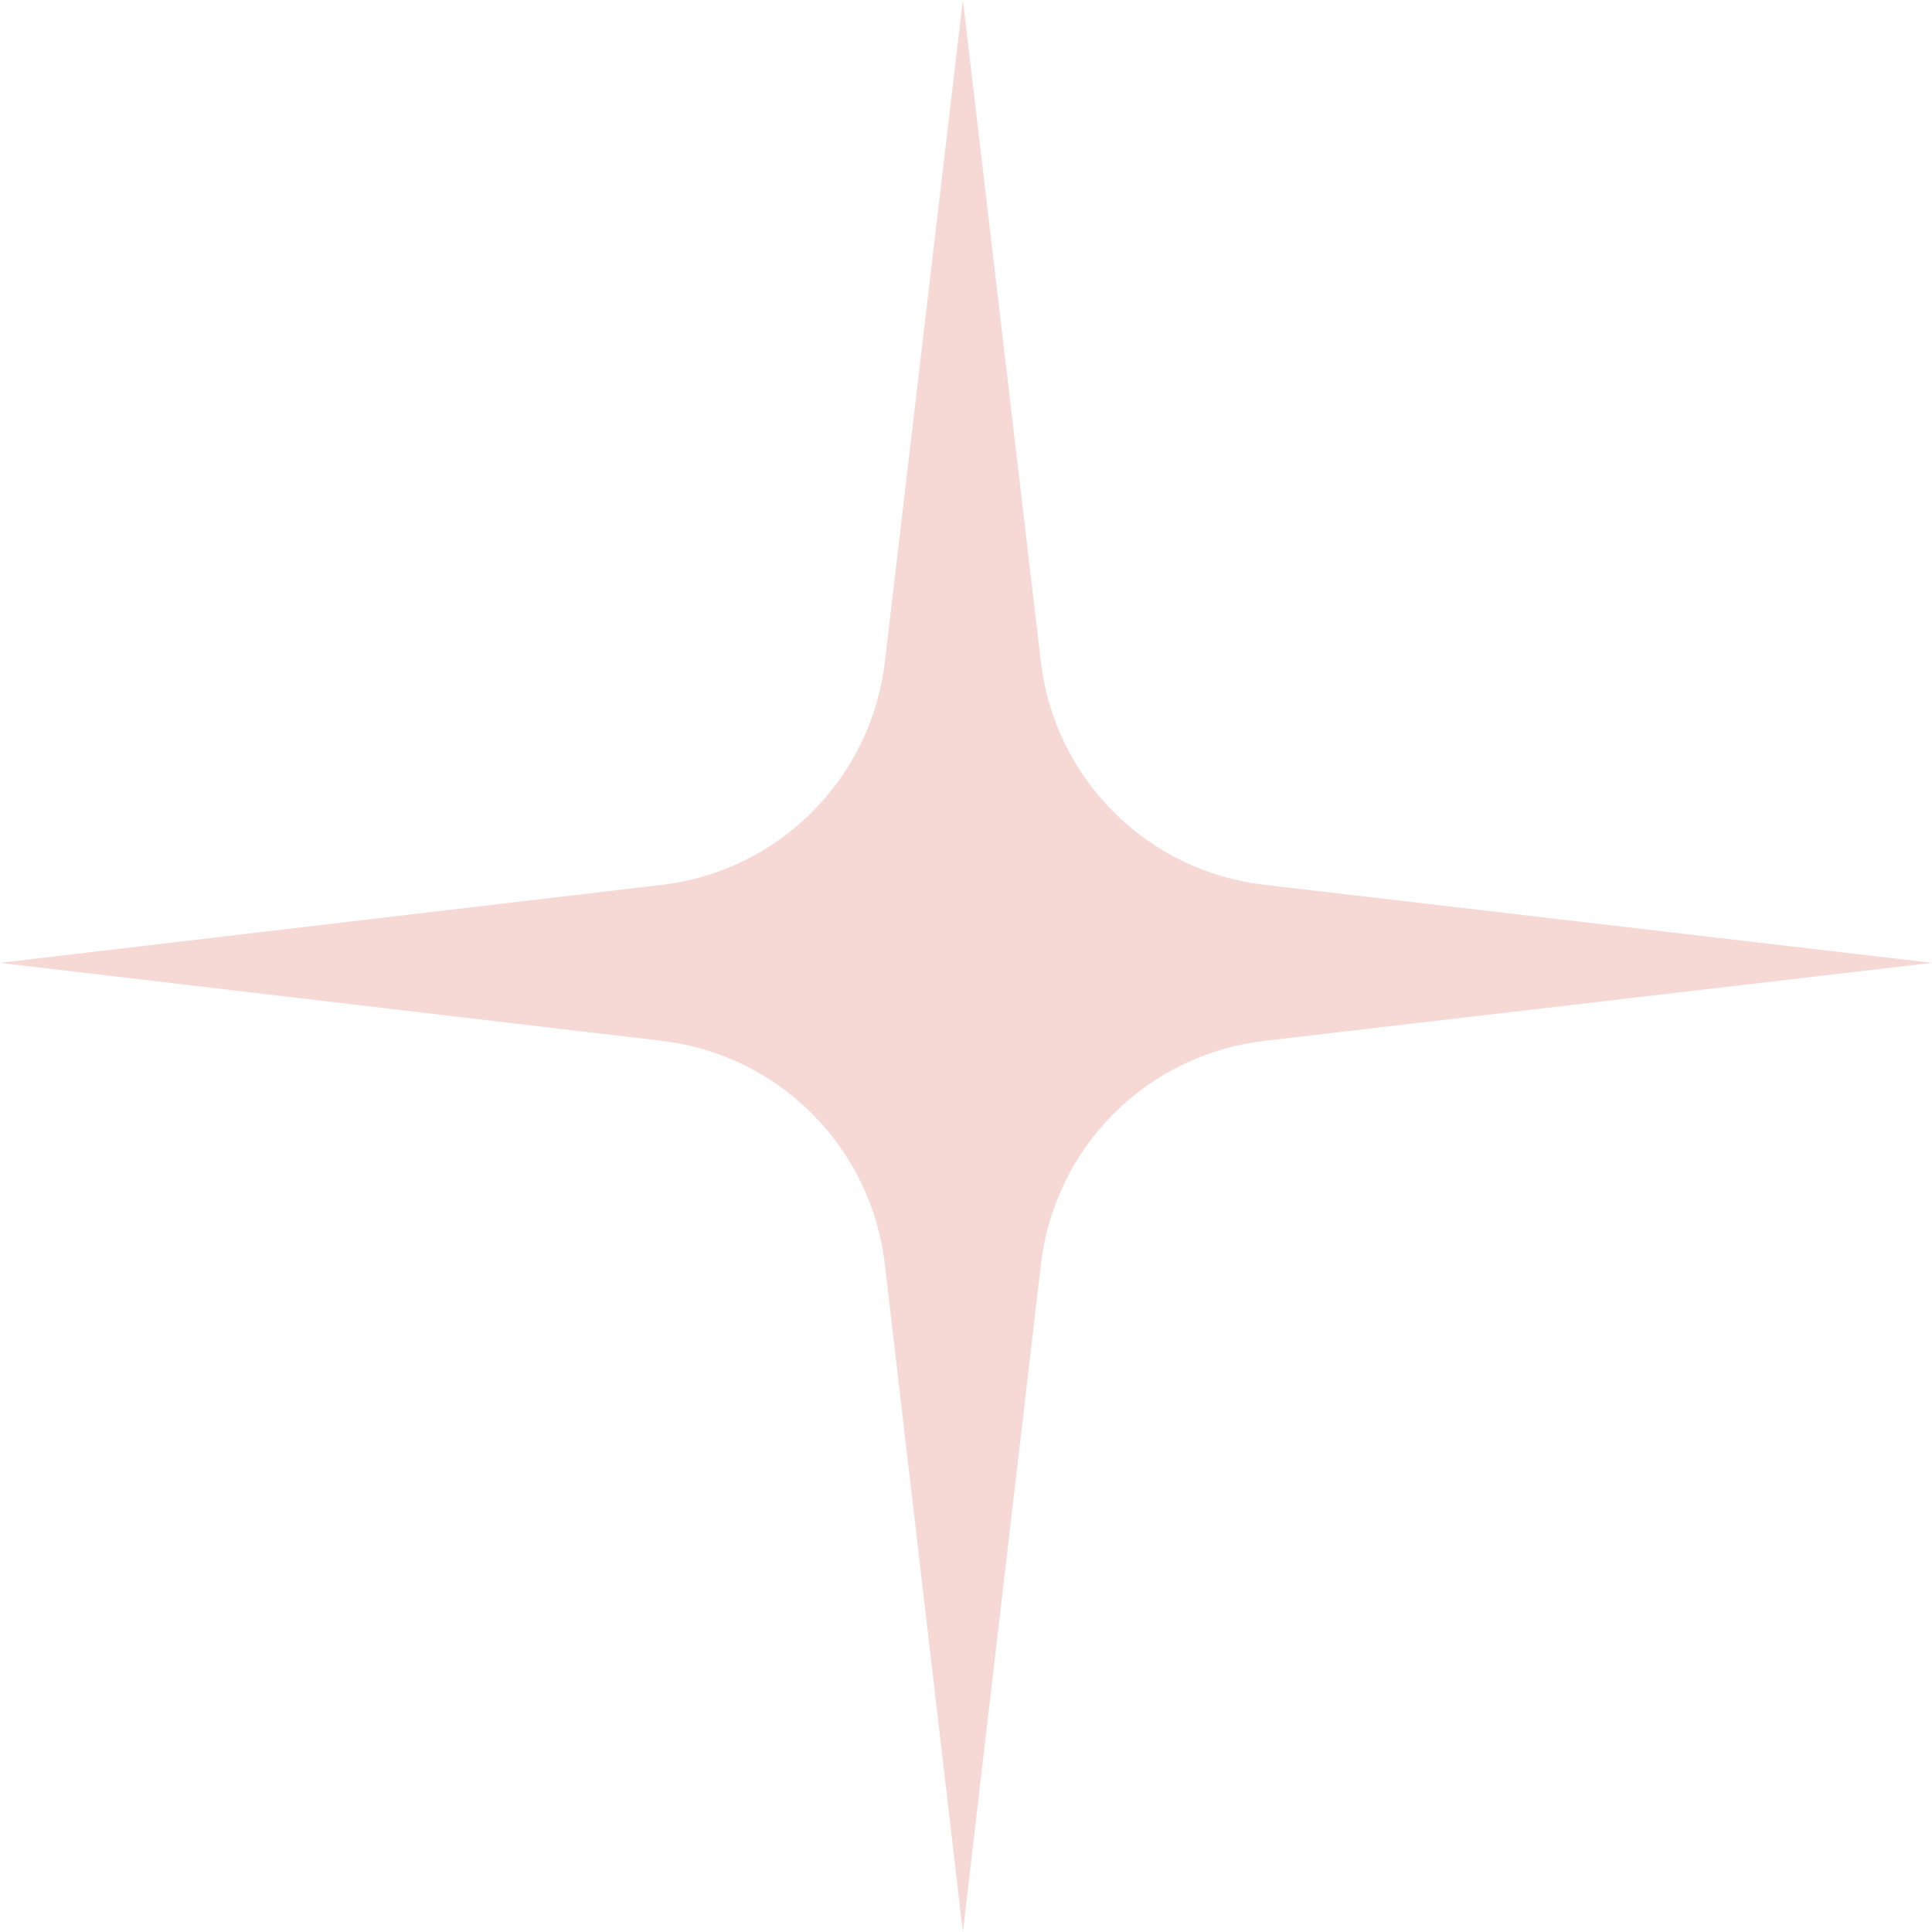 <?xml version="1.0" encoding="utf-8"?>
<!-- Generator: Adobe Illustrator 21.0.2, SVG Export Plug-In . SVG Version: 6.00 Build 0)  -->
<svg version="1.1" xmlns="http://www.w3.org/2000/svg" xmlns:xlink="http://www.w3.org/1999/xlink" x="0px" y="0px"
	 viewBox="0 0 50.559 50.56" style="enable-background:new 0 0 50.559 50.56;" xml:space="preserve">
<style type="text/css">
	.st0{fill:#F6D8D5;}
</style>
<g id="Layer_1">
</g>
<g id="Isolation_Mode">
	<path class="st0" d="M29.144,21.251l-0.003-0.003c-1.057-1.058-1.727-2.438-1.902-3.925
		L25.198,0l-2.042,17.323c-0.175,1.486-0.845,2.867-1.903,3.925l-0.005,0.006
		c-1.057,1.058-2.439,1.727-3.924,1.901L0,25.197l17.324,2.041
		c1.485,0.175,2.867,0.846,3.924,1.903l0.003,0.003
		c1.059,1.058,1.729,2.443,1.903,3.93l2.044,17.485l2.043-17.485
		c0.174-1.486,0.844-2.872,1.903-3.93c1.059-1.059,2.443-1.73,3.931-1.904
		l17.484-2.043l-17.484-2.044C31.587,22.98,30.203,22.311,29.144,21.251"/>
</g>
</svg>
